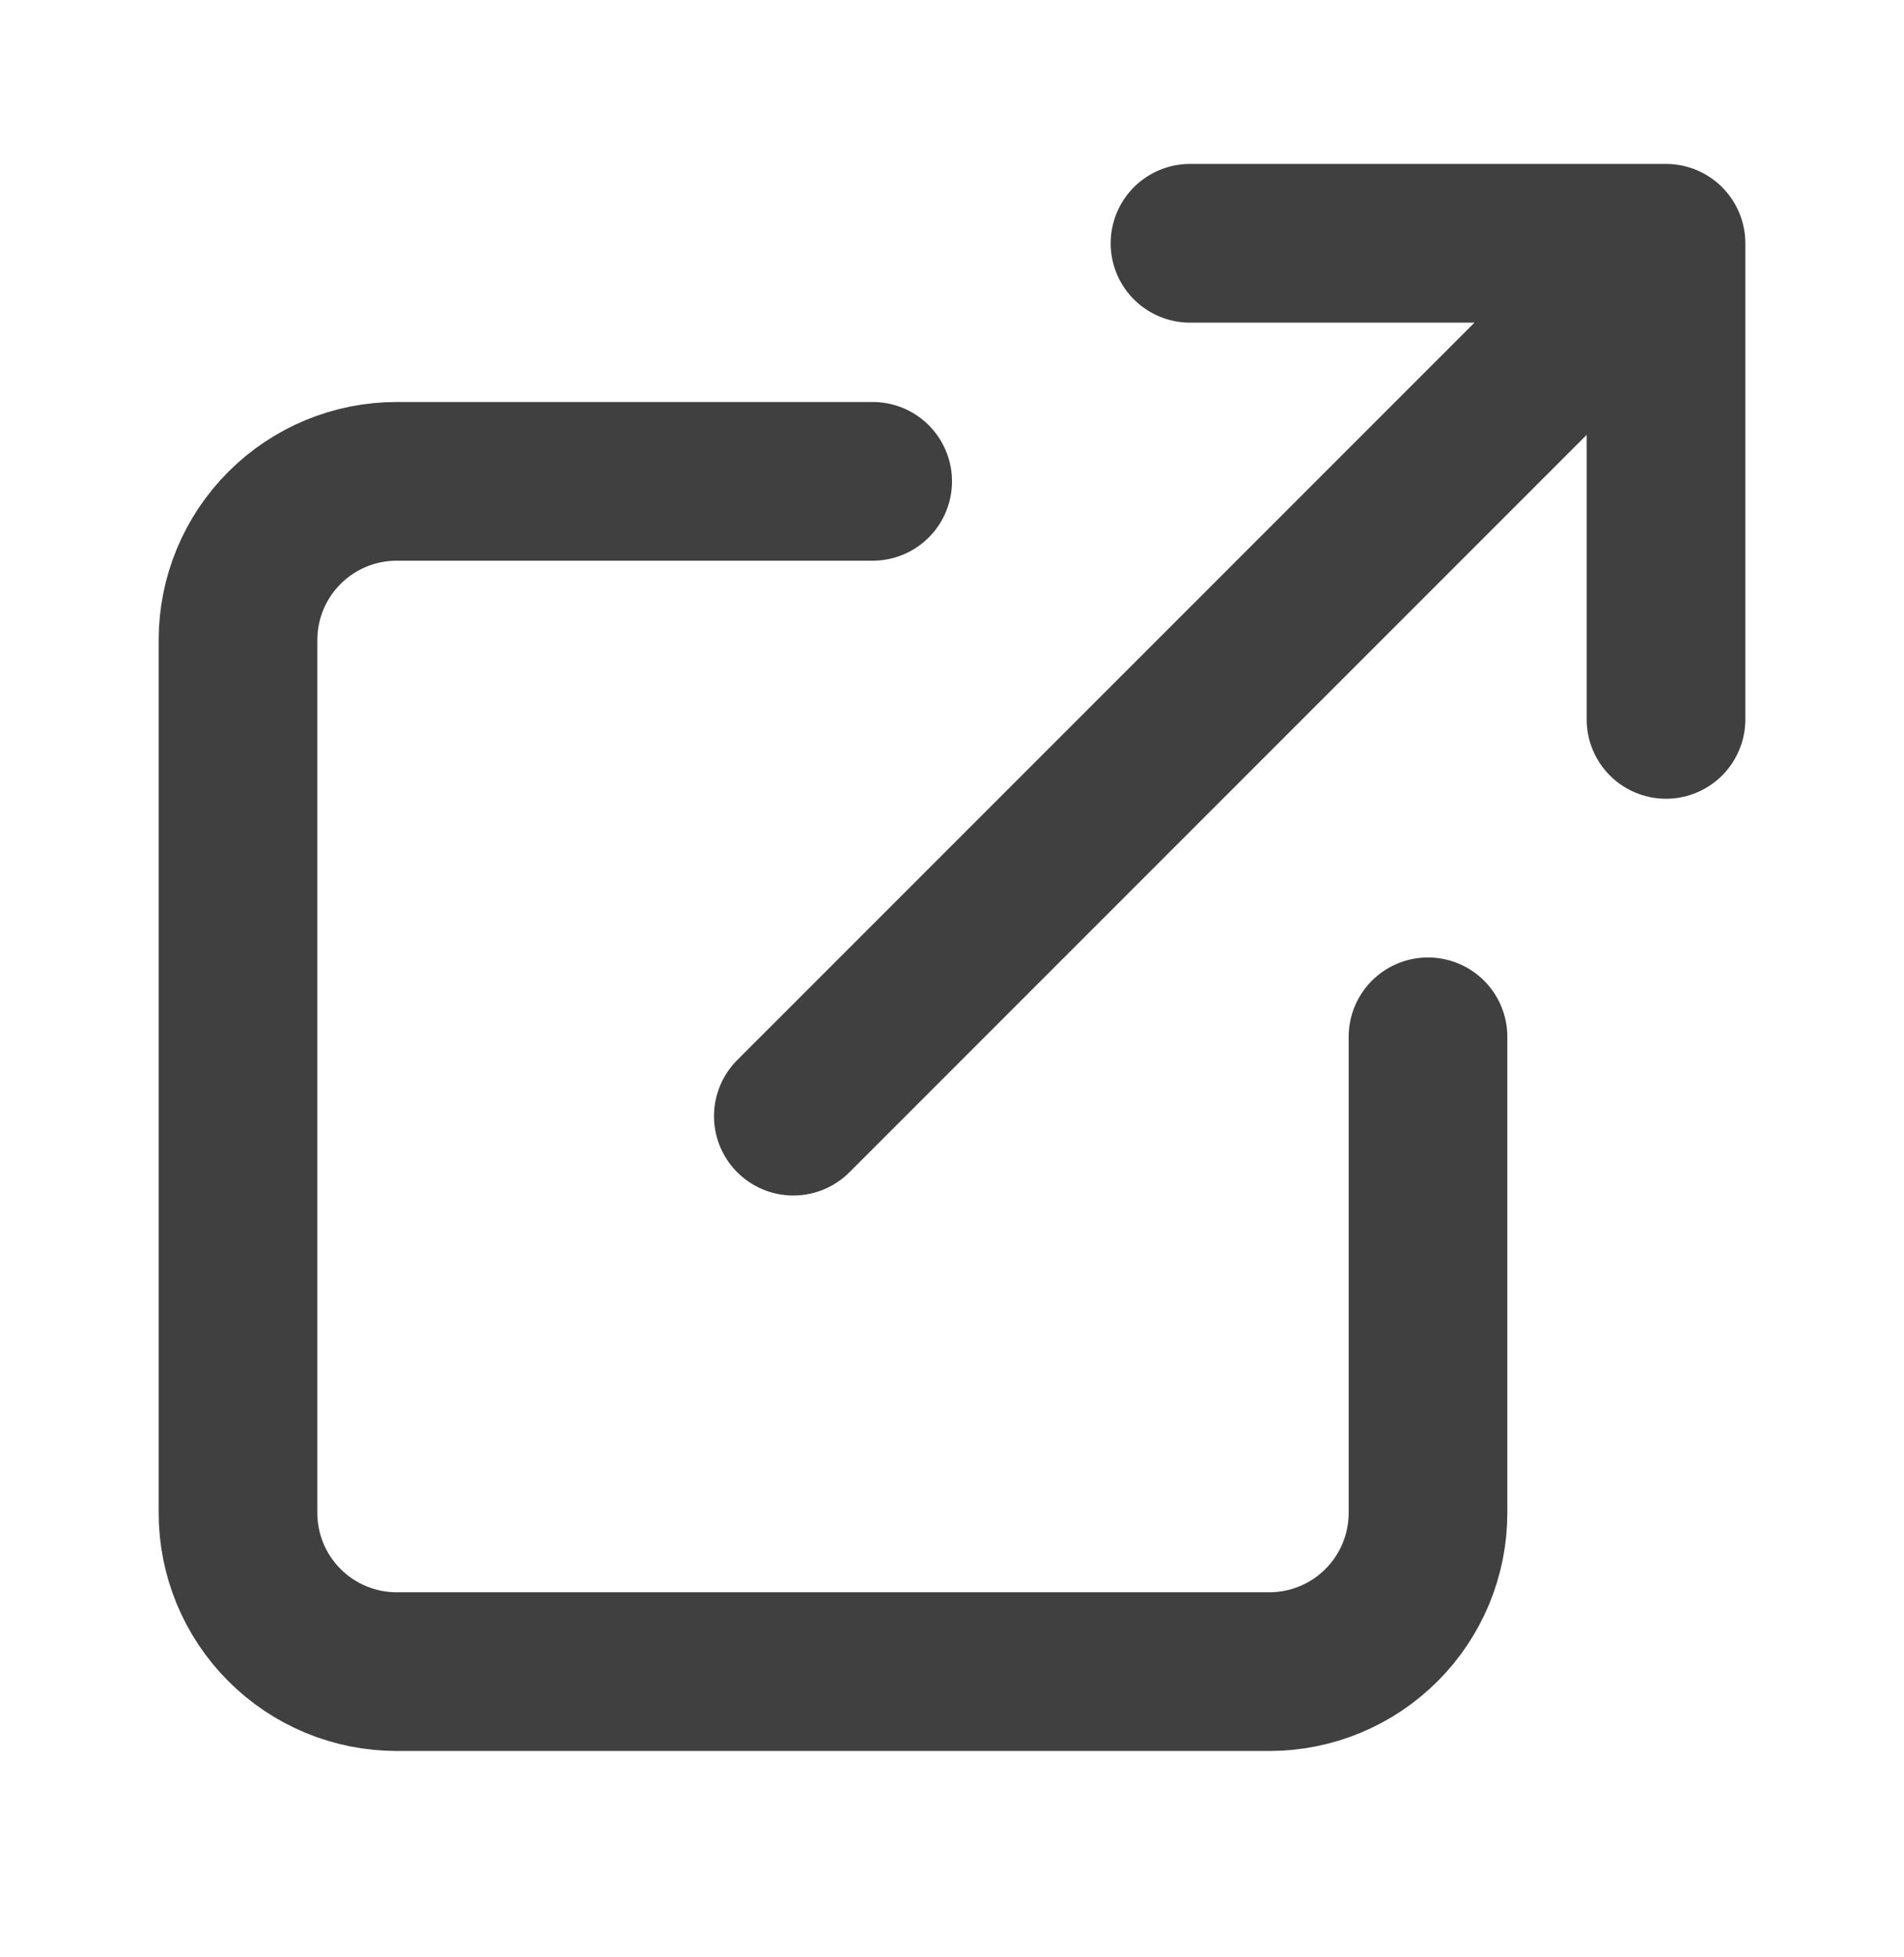 <svg width="36" height="37" viewBox="0 0 36 37" fill="none" xmlns="http://www.w3.org/2000/svg">
<path d="M22.5 4.599H31.5M31.5 4.599V13.599M31.5 4.599L15 21.099M27 19.599V28.599C27 29.395 26.684 30.158 26.121 30.72C25.559 31.283 24.796 31.599 24 31.599H7.5C6.704 31.599 5.941 31.283 5.379 30.72C4.816 30.158 4.5 29.395 4.5 28.599V12.099C4.5 11.303 4.816 10.54 5.379 9.978C5.941 9.415 6.704 9.099 7.5 9.099H16.5" stroke="#404040" stroke-width="3" stroke-linecap="round" stroke-linejoin="round"/>
</svg>
